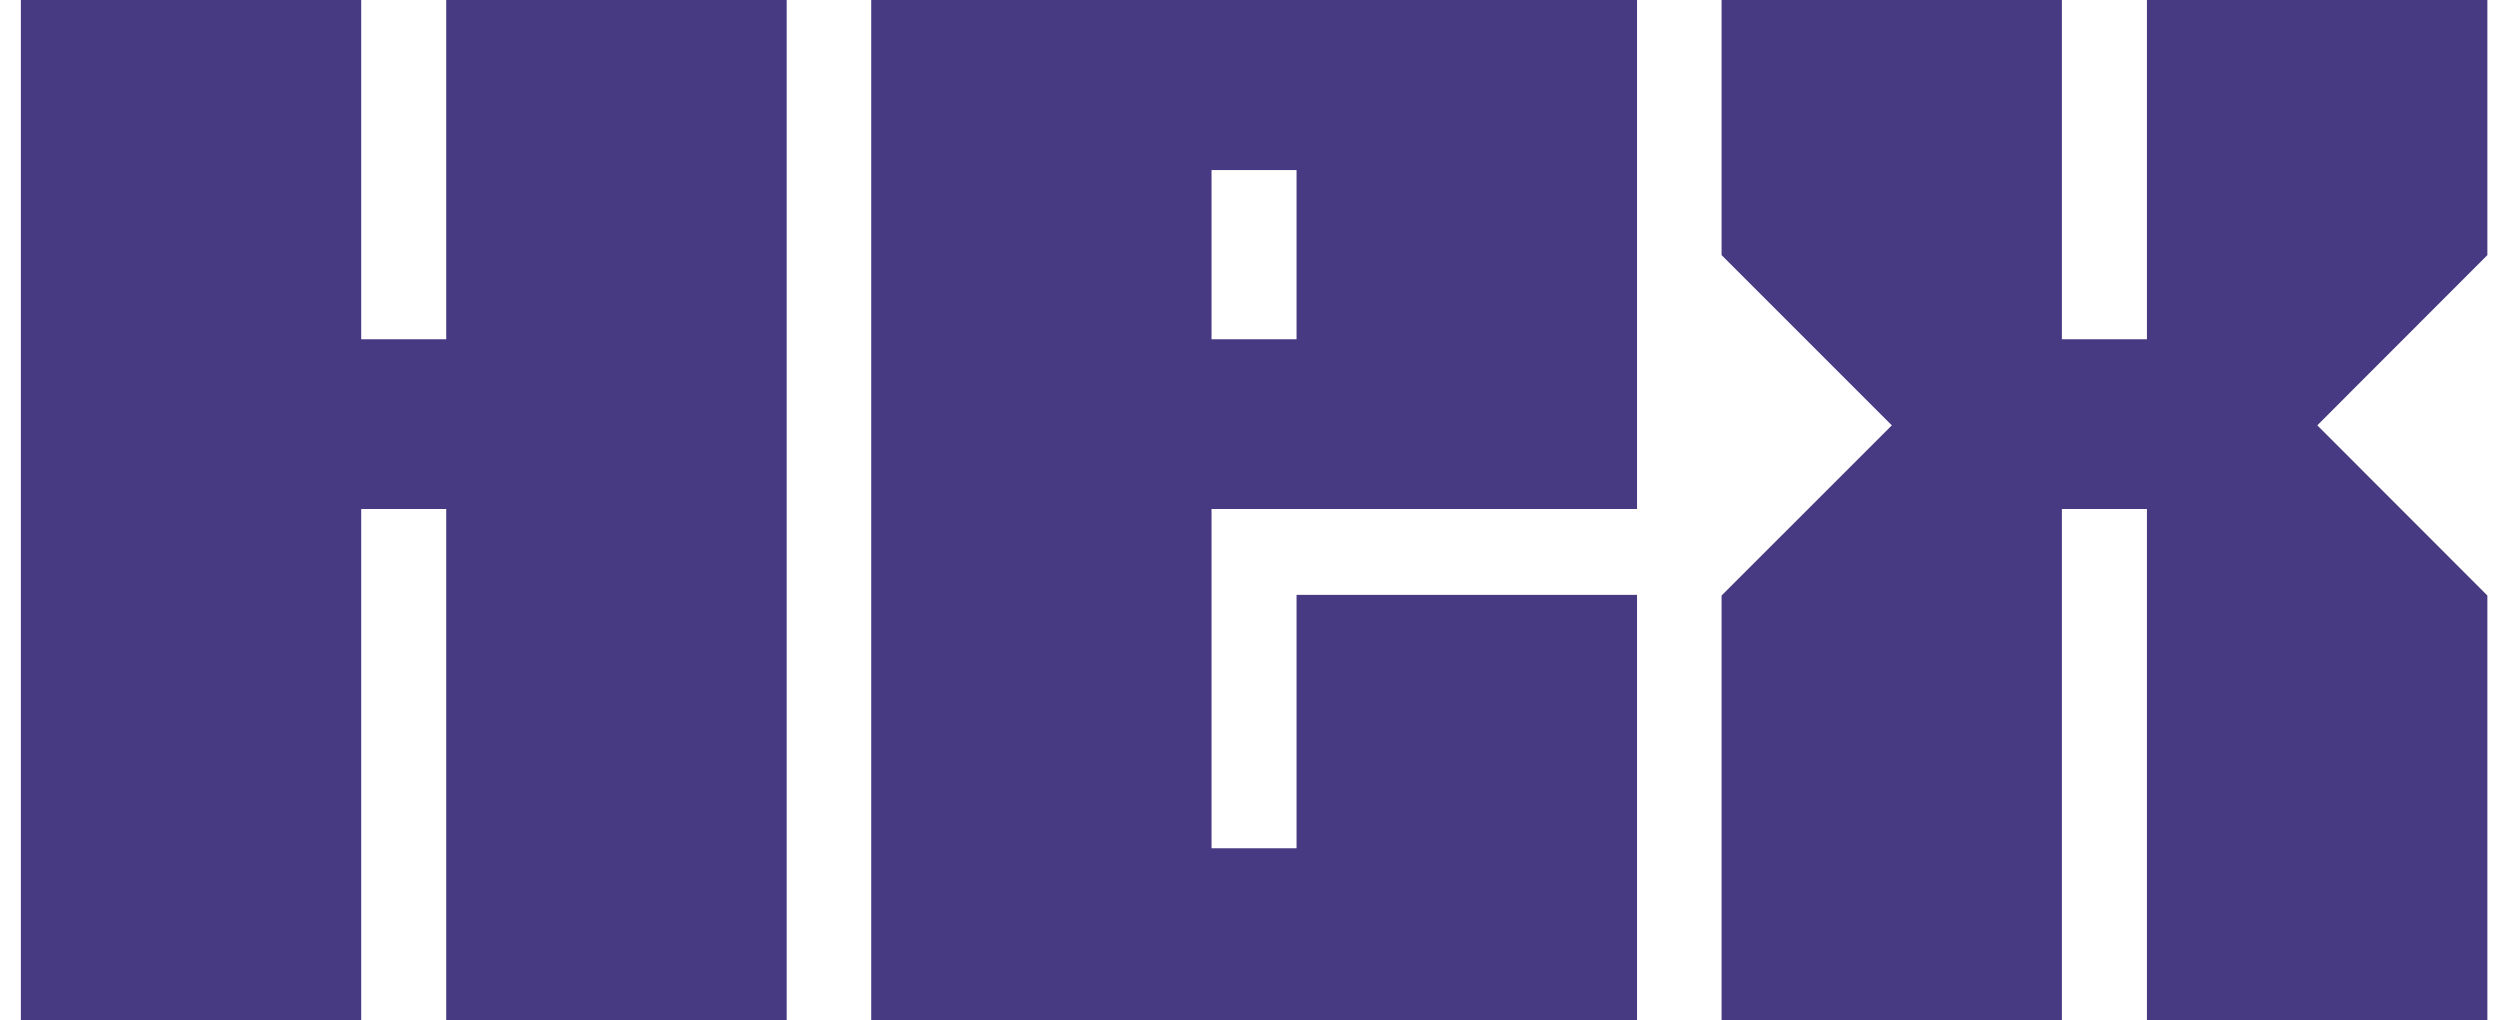 <svg xmlns="http://www.w3.org/2000/svg" width="98" height="40" viewBox="0 0 98 40" fill="none"><path fill-rule="evenodd" clip-rule="evenodd" d="M17.492 0V13.299H14.159V0H0.818V13.309V13.346V26.654V40H14.159V19.954H17.492V40H30.838V0H17.492ZM34.152 0V40H64.172V23.318H50.825V33.251H47.492V19.954H64.172V0H34.152ZM47.492 13.299V6.667H50.825V13.299H47.492ZM84.16 13.299V0H97.505V10L90.838 16.673L97.505 23.345V40H84.16V19.954H80.826V40H67.486V23.345L74.16 16.673L67.486 10V0H80.826V13.299H84.16Z" fill="#473982"/></svg>